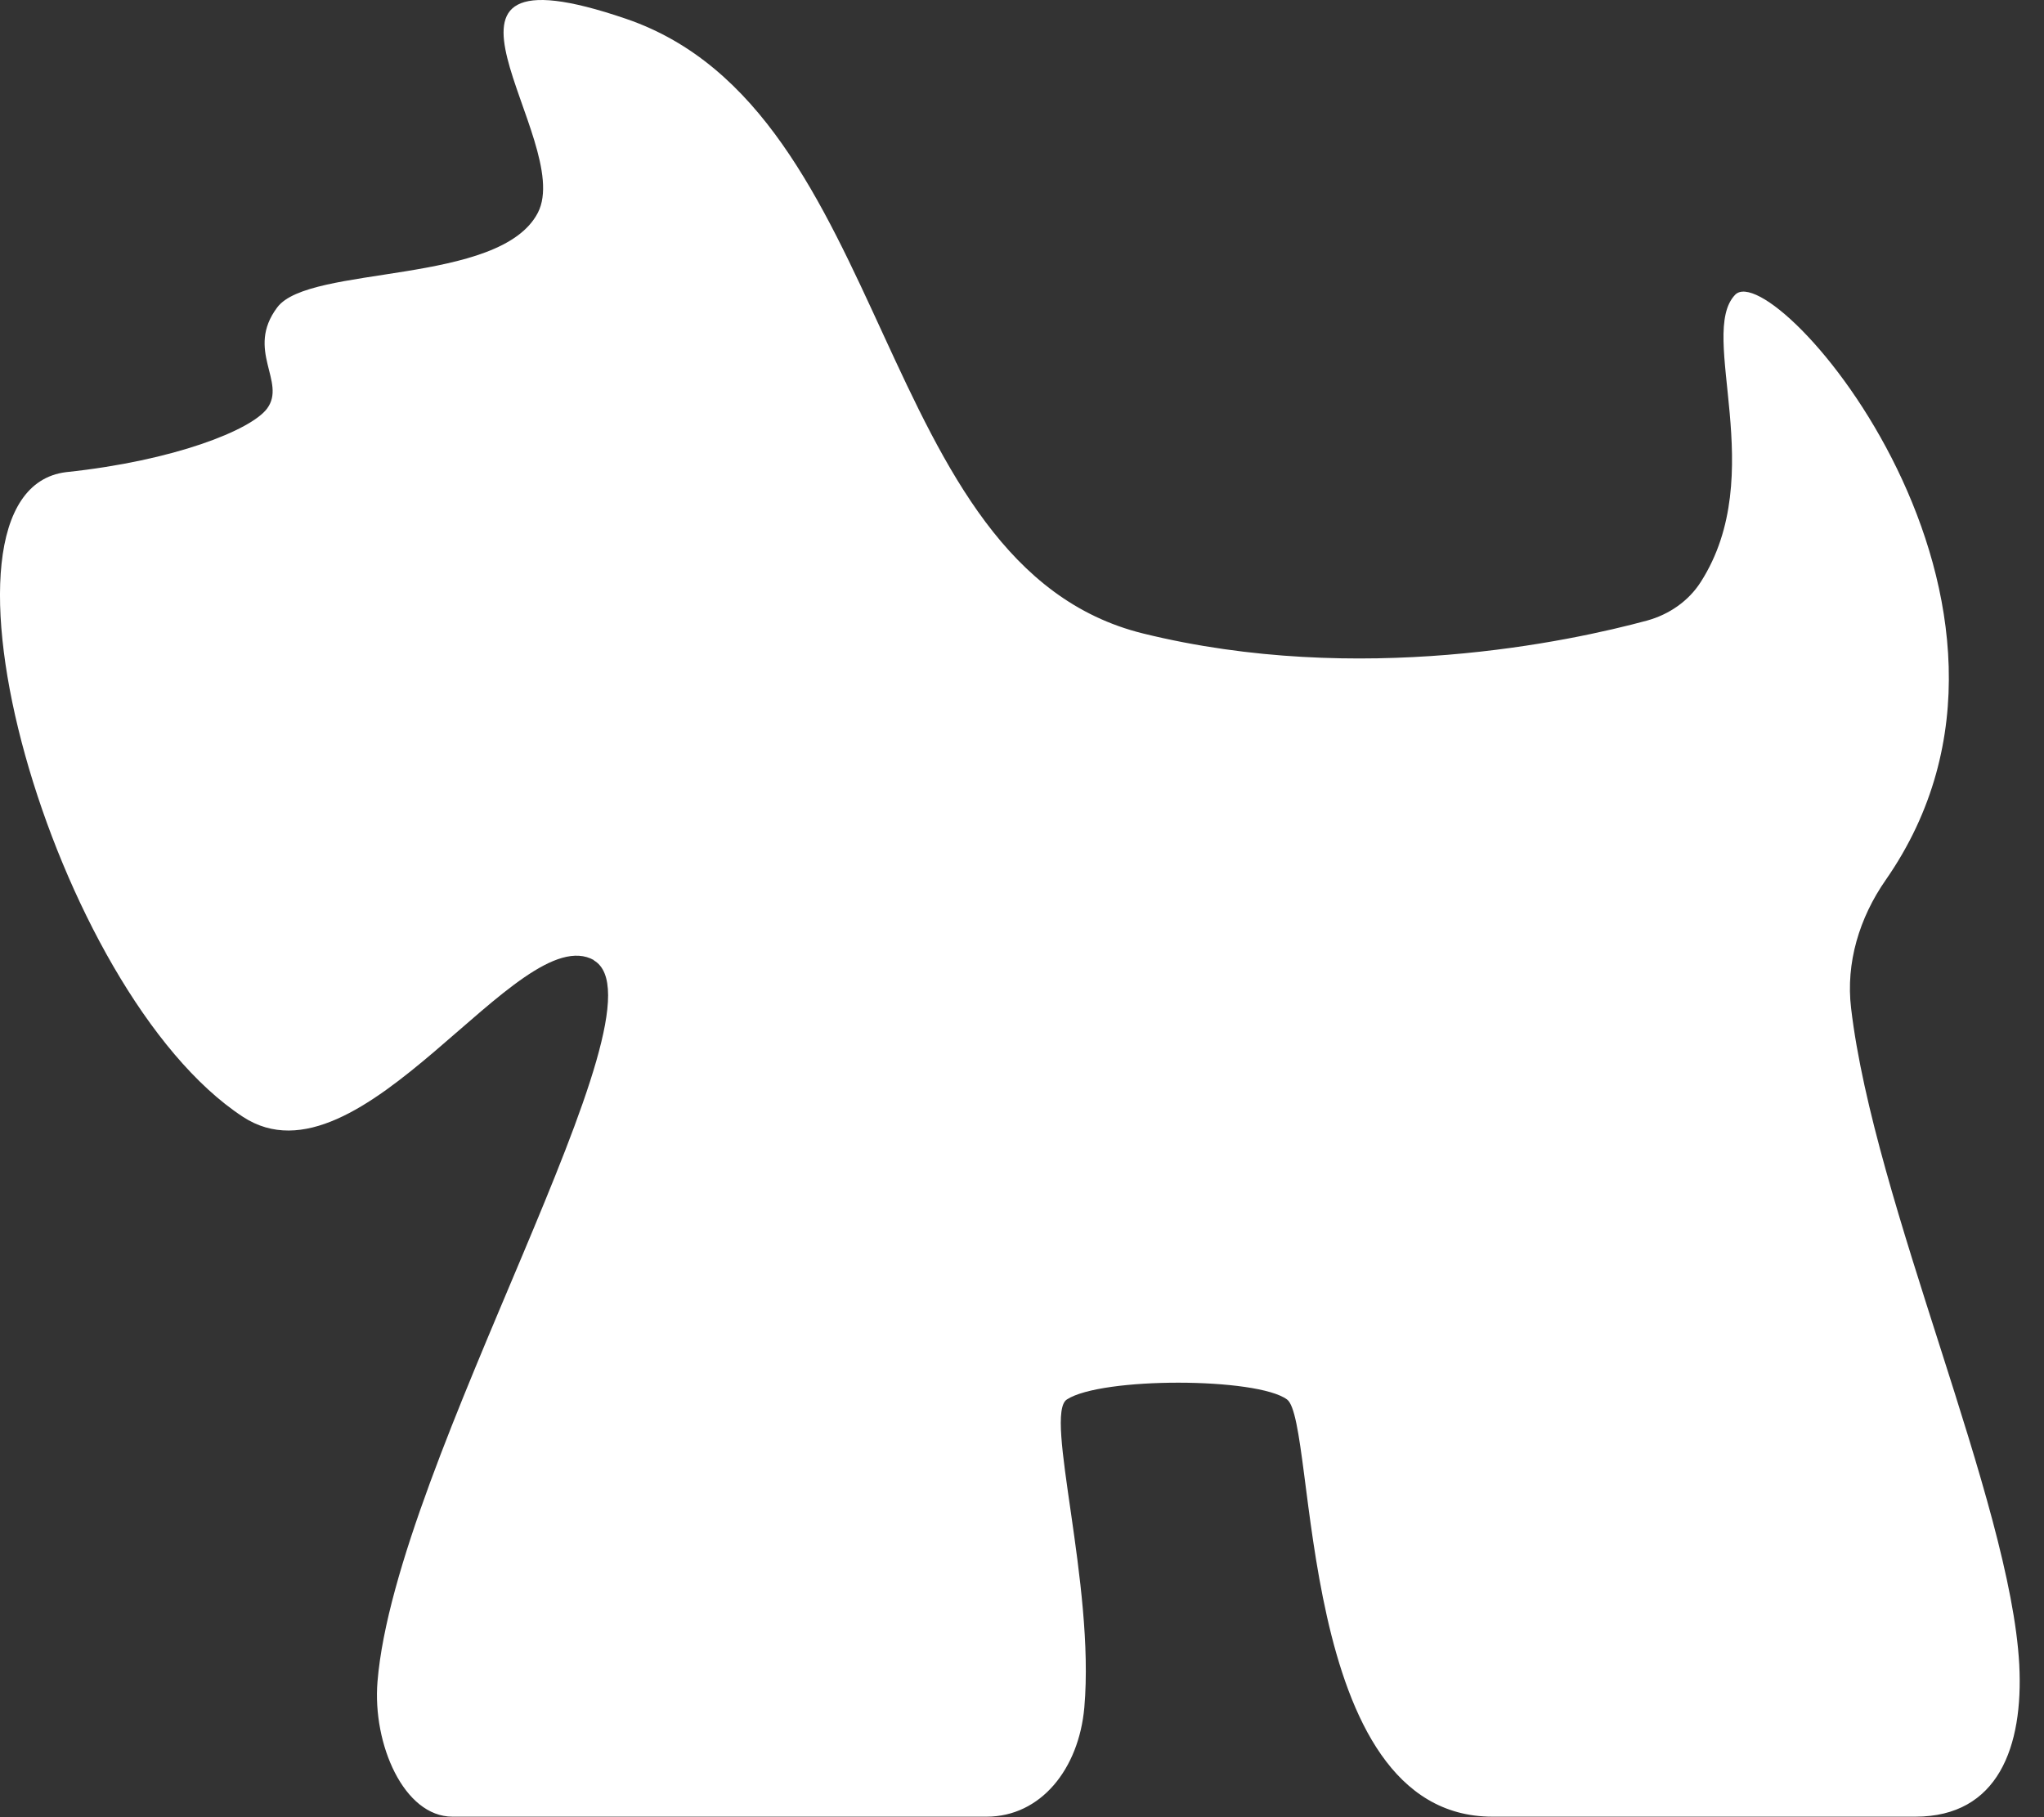 <svg xmlns="http://www.w3.org/2000/svg" fill="none" viewBox="0 0 72 64" height="64" width="72">
<rect x="0" y="0" width="72" height="64" fill="#333333" stroke="none"/>
<path fill="white" d="M20.91 33.819C23.737 35.424 13.93 51.463 13.297 59.229C13.118 61.423 14.225 63.982 15.939 63.982C18.46 63.982 27.934 63.982 34.754 63.982C36.654 63.982 38.004 62.312 38.196 60.131C38.573 55.787 36.763 49.812 37.581 49.288C38.803 48.494 44.273 48.507 45.335 49.288C46.403 50.068 45.604 63.982 52.57 63.982C60.203 63.982 65.615 63.982 67.47 63.982C70.387 63.982 71.276 61.519 71.129 58.634C70.822 52.87 66.011 42.378 65.205 35.508C65.013 33.908 65.499 32.322 66.421 30.997C73.196 21.28 62.486 8.952 61.117 10.385C59.793 11.773 62.339 16.706 59.908 20.499C59.48 21.171 58.789 21.644 58.021 21.855C55.328 22.585 47.894 24.191 40.262 22.31C30.698 19.949 31.542 3.898 22.049 0.661C13.713 -2.186 20.276 4.928 18.946 7.493C17.615 10.059 10.892 9.317 9.766 10.826C8.633 12.336 10.105 13.449 9.407 14.39C8.844 15.145 6.151 16.226 2.325 16.629C-3.132 17.307 1.865 34.951 8.556 39.333C12.715 42.059 18.274 32.309 20.929 33.819"></path>
</svg>
